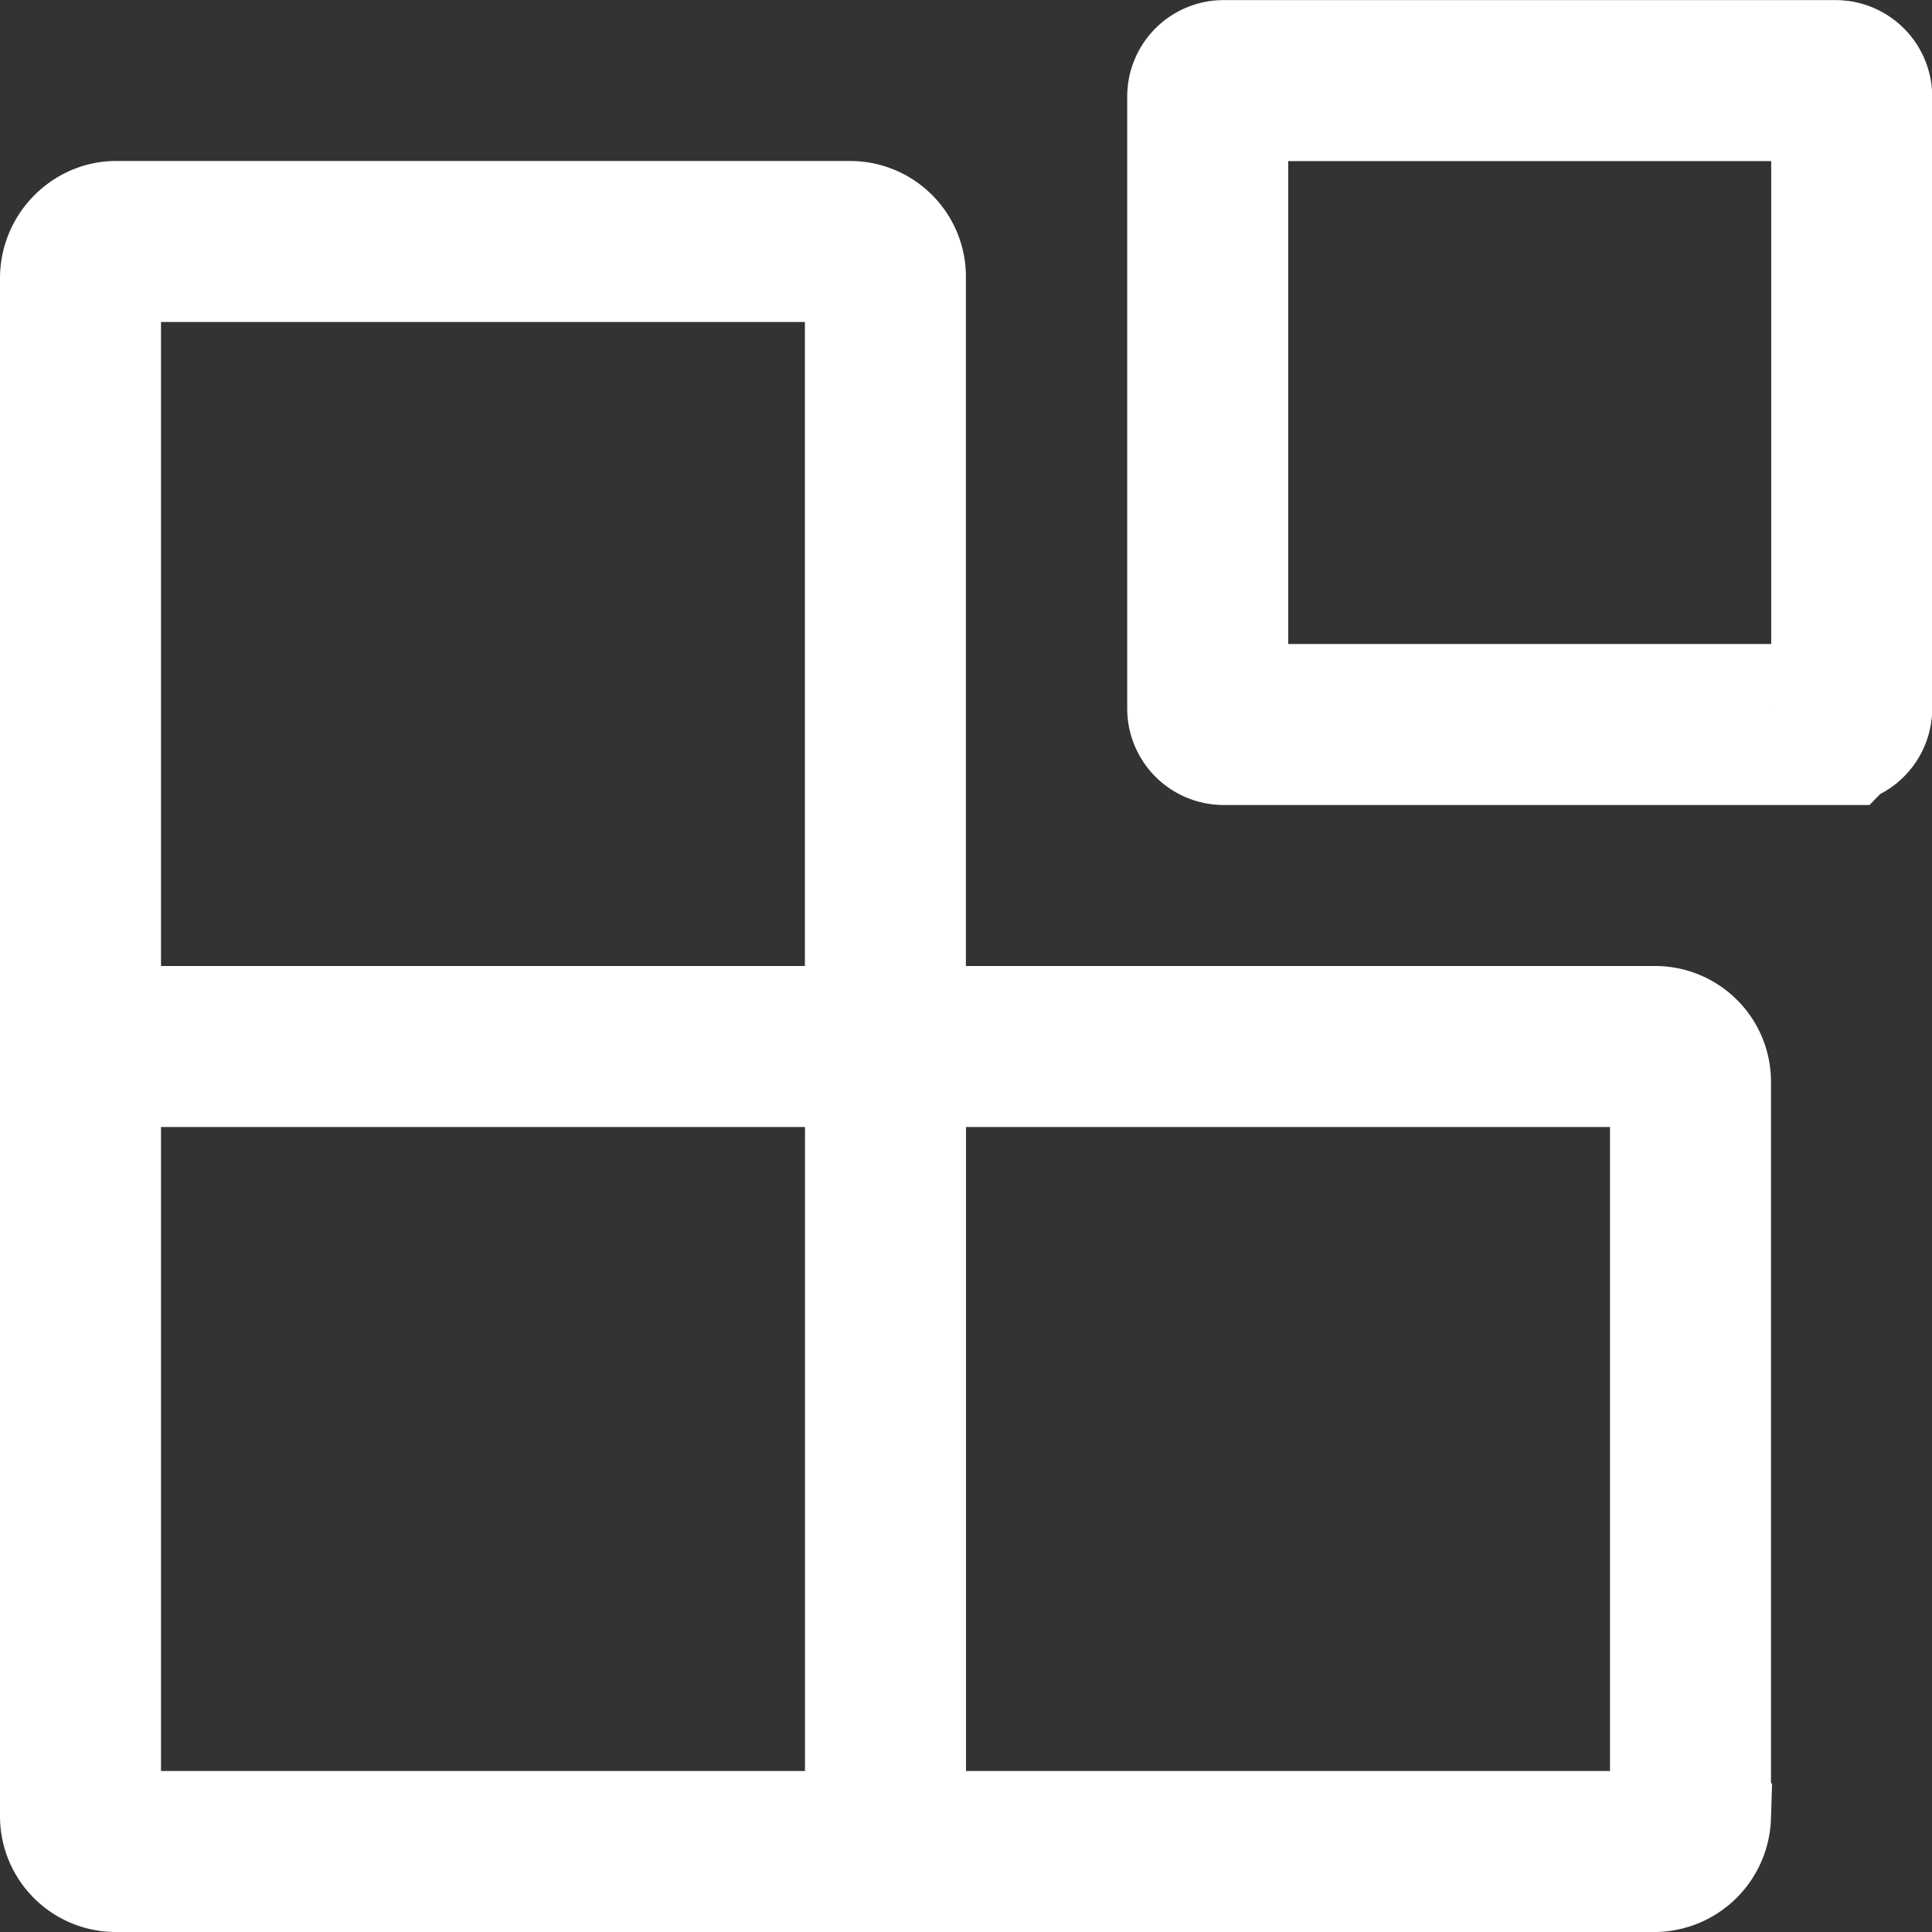 <svg width="18" height="18" fill="none" xmlns="http://www.w3.org/2000/svg"><rect width="100%" height="100%" fill="#333333" stroke="none"/><path d="M8.25 9.75H.75V2.593c0-.194.16-.343.329-.343H7.92c.183 0 .329.148.329.327V9.75zM17.101 6.75H11.4a.149.149 0 0 1-.148-.15V.9c0-.082.066-.149.148-.149h5.702c.082 0 .15.067.15.149V6.6a.149.149 0 0 1-.15.149zM8.25 17.25H1.079a.329.329 0 0 1-.329-.33V9.75h7.5v7.5zM15.42 17.25H8.25v-7.5h7.17c.182 0 .33.147.33.329v6.842a.34.34 0 0 1-.33.329z" stroke="#fff" stroke-width="1.5" stroke-miterlimit="10" stroke-linecap="round"/></svg>